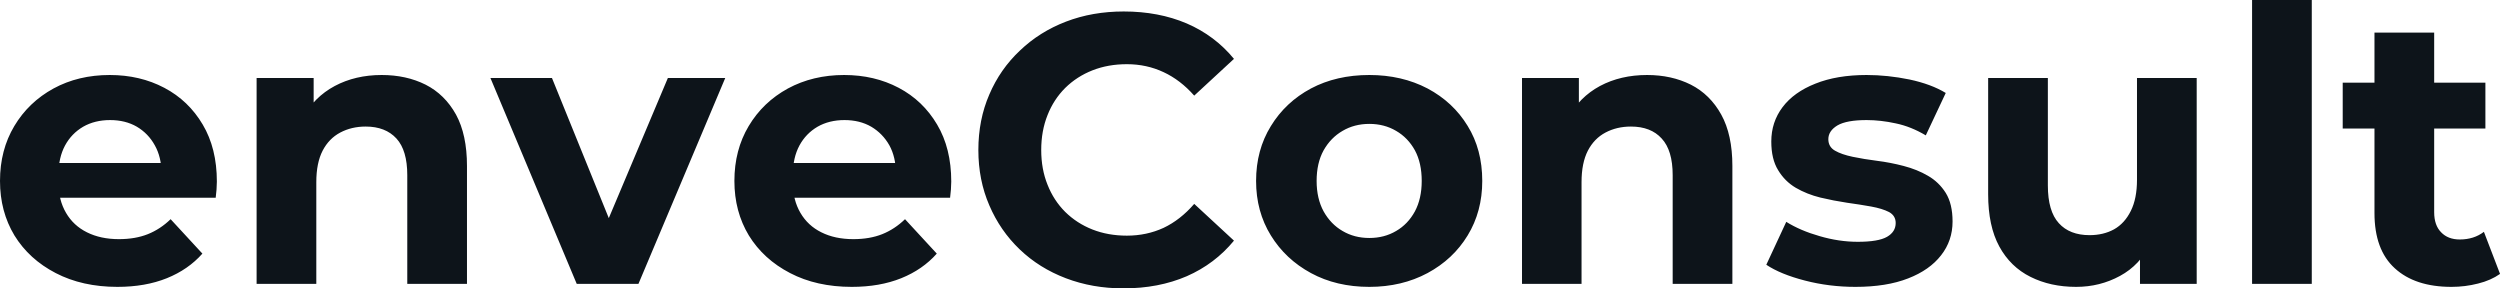 <svg fill="#0d141a" viewBox="0 0 150.328 17.342" height="100%" width="100%" xmlns="http://www.w3.org/2000/svg"><path preserveAspectRatio="none" d="M7.06 17.25L7.06 17.25Q4.95 17.25 3.35 16.42Q1.75 15.59 0.87 14.16Q0 12.72 0 10.88L0 10.88Q0 9.02 0.86 7.58Q1.72 6.14 3.22 5.32Q4.71 4.51 6.60 4.51L6.60 4.51Q8.42 4.51 9.88 5.28Q11.34 6.05 12.19 7.49Q13.04 8.92 13.04 10.92L13.04 10.92Q13.04 11.13 13.02 11.40Q12.99 11.66 12.97 11.89L12.97 11.89L2.92 11.89L2.92 9.80L11.09 9.80L9.71 10.42Q9.71 9.45 9.31 8.74Q8.92 8.03 8.23 7.62Q7.54 7.22 6.62 7.22L6.62 7.22Q5.70 7.22 5.00 7.62Q4.30 8.03 3.91 8.75Q3.52 9.48 3.52 10.46L3.52 10.46L3.52 11.02Q3.52 12.03 3.97 12.80Q4.42 13.57 5.23 13.97Q6.05 14.38 7.15 14.38L7.15 14.38Q8.14 14.38 8.89 14.08Q9.64 13.78 10.26 13.18L10.26 13.18L12.17 15.25Q11.32 16.21 10.03 16.73Q8.74 17.25 7.06 17.25ZM22.95 4.51L22.95 4.51Q24.43 4.51 25.59 5.09Q26.75 5.68 27.42 6.89Q28.08 8.10 28.08 9.98L28.08 9.98L28.08 17.07L24.49 17.07L24.49 10.53Q24.49 9.04 23.84 8.33Q23.18 7.61 21.99 7.61L21.99 7.61Q21.14 7.61 20.46 7.97Q19.78 8.33 19.40 9.06Q19.02 9.80 19.02 10.95L19.02 10.95L19.02 17.07L15.43 17.07L15.43 4.69L18.86 4.69L18.86 8.12L18.22 7.08Q18.88 5.84 20.13 5.17Q21.37 4.51 22.95 4.51ZM38.39 17.07L34.68 17.07L29.49 4.69L33.19 4.69L37.51 15.34L35.67 15.34L40.16 4.69L43.61 4.69L38.39 17.07ZM51.22 17.25L51.22 17.25Q49.10 17.25 47.51 16.42Q45.91 15.59 45.03 14.16Q44.16 12.72 44.16 10.88L44.16 10.88Q44.16 9.02 45.02 7.58Q45.88 6.14 47.38 5.32Q48.88 4.51 50.76 4.51L50.76 4.51Q52.58 4.51 54.04 5.28Q55.50 6.05 56.35 7.49Q57.20 8.92 57.20 10.92L57.20 10.92Q57.20 11.13 57.18 11.40Q57.16 11.66 57.13 11.89L57.13 11.89L47.08 11.89L47.08 9.80L55.25 9.80L53.87 10.42Q53.87 9.45 53.48 8.74Q53.08 8.03 52.39 7.62Q51.70 7.22 50.78 7.22L50.78 7.22Q49.86 7.22 49.16 7.62Q48.46 8.03 48.07 8.75Q47.68 9.48 47.68 10.46L47.68 10.46L47.68 11.02Q47.68 12.03 48.13 12.80Q48.58 13.57 49.39 13.97Q50.21 14.38 51.31 14.38L51.31 14.38Q52.30 14.38 53.05 14.08Q53.80 13.78 54.42 13.18L54.42 13.18L56.33 15.25Q55.48 16.21 54.19 16.73Q52.90 17.25 51.22 17.25ZM67.55 17.34L67.55 17.34Q65.69 17.34 64.09 16.73Q62.49 16.12 61.32 15.00Q60.14 13.87 59.49 12.35Q58.83 10.83 58.83 9.02L58.83 9.02Q58.83 7.20 59.49 5.68Q60.14 4.16 61.33 3.04Q62.51 1.91 64.10 1.30Q65.69 0.69 67.57 0.69L67.57 0.69Q69.67 0.69 71.36 1.41Q73.05 2.14 74.20 3.54L74.20 3.54L71.81 5.75Q70.98 4.81 69.97 4.34Q68.95 3.86 67.76 3.86L67.76 3.86Q66.63 3.86 65.69 4.23Q64.75 4.60 64.05 5.29Q63.36 5.98 62.99 6.92Q62.61 7.87 62.61 9.02L62.61 9.02Q62.61 10.17 62.99 11.11Q63.36 12.05 64.05 12.74Q64.75 13.43 65.69 13.80Q66.63 14.17 67.76 14.17L67.76 14.17Q68.95 14.17 69.97 13.70Q70.98 13.22 71.81 12.26L71.81 12.26L74.20 14.47Q73.05 15.87 71.36 16.61Q69.67 17.34 67.55 17.34ZM82.34 17.25L82.34 17.25Q80.36 17.25 78.83 16.42Q77.30 15.59 76.42 14.16Q75.53 12.72 75.53 10.88L75.53 10.88Q75.53 9.02 76.42 7.58Q77.30 6.14 78.83 5.32Q80.36 4.51 82.34 4.51L82.34 4.51Q84.29 4.51 85.84 5.32Q87.38 6.14 88.25 7.57Q89.13 8.99 89.13 10.88L89.13 10.88Q89.13 12.72 88.25 14.16Q87.38 15.59 85.84 16.42Q84.29 17.25 82.34 17.25ZM82.34 14.31L82.34 14.31Q83.24 14.31 83.95 13.89Q84.66 13.48 85.08 12.71Q85.49 11.94 85.49 10.88L85.49 10.88Q85.49 9.80 85.08 9.04Q84.66 8.28 83.95 7.87Q83.24 7.45 82.34 7.45L82.34 7.45Q81.44 7.45 80.73 7.87Q80.02 8.28 79.59 9.04Q79.17 9.80 79.17 10.88L79.17 10.88Q79.17 11.94 79.59 12.71Q80.02 13.48 80.73 13.89Q81.44 14.31 82.34 14.31ZM99.04 4.51L99.04 4.51Q100.51 4.51 101.67 5.09Q102.83 5.68 103.50 6.89Q104.17 8.10 104.17 9.98L104.17 9.98L104.17 17.07L100.58 17.07L100.58 10.53Q100.58 9.04 99.92 8.33Q99.27 7.61 98.07 7.61L98.07 7.61Q97.22 7.61 96.54 7.97Q95.86 8.33 95.48 9.06Q95.10 9.80 95.10 10.95L95.10 10.95L95.10 17.07L91.52 17.07L91.52 4.69L94.94 4.69L94.94 8.12L94.30 7.08Q94.97 5.84 96.21 5.17Q97.45 4.51 99.04 4.51ZM111.57 17.25L111.57 17.25Q109.99 17.25 108.53 16.87Q107.06 16.49 106.21 15.92L106.21 15.92L107.41 13.34Q108.26 13.87 109.42 14.20Q110.58 14.54 111.71 14.54L111.71 14.54Q112.95 14.54 113.47 14.24Q113.99 13.94 113.99 13.41L113.99 13.41Q113.99 12.97 113.59 12.75Q113.18 12.54 112.52 12.42Q111.85 12.30 111.06 12.19Q110.26 12.07 109.46 11.88Q108.65 11.68 107.98 11.29Q107.32 10.90 106.92 10.23Q106.51 9.57 106.51 8.51L106.51 8.51Q106.51 7.34 107.19 6.44Q107.87 5.54 109.16 5.03Q110.45 4.51 112.24 4.51L112.24 4.51Q113.50 4.51 114.82 4.78Q116.13 5.06 117.00 5.59L117.00 5.59L115.80 8.14Q114.91 7.61 114.00 7.42Q113.09 7.22 112.24 7.22L112.24 7.22Q111.04 7.22 110.49 7.54Q109.94 7.87 109.94 8.37L109.94 8.37Q109.94 8.83 110.34 9.06Q110.74 9.29 111.41 9.43Q112.08 9.57 112.87 9.67Q113.67 9.77 114.47 9.98Q115.28 10.19 115.93 10.57Q116.59 10.95 117.00 11.60Q117.41 12.26 117.41 13.32L117.41 13.32Q117.41 14.47 116.72 15.35Q116.03 16.24 114.74 16.74Q113.44 17.25 111.57 17.25ZM124.84 17.25L124.84 17.25Q123.30 17.25 122.10 16.65Q120.89 16.05 120.22 14.82Q119.55 13.59 119.55 11.68L119.55 11.68L119.55 4.69L123.14 4.69L123.14 11.15Q123.14 12.70 123.80 13.42Q124.45 14.14 125.65 14.14L125.65 14.14Q126.48 14.14 127.12 13.79Q127.76 13.43 128.13 12.68Q128.50 11.94 128.50 10.81L128.50 10.81L128.50 4.69L132.09 4.69L132.09 17.07L128.68 17.07L128.68 13.66L129.31 14.65Q128.68 15.94 127.48 16.59Q126.27 17.25 124.84 17.25ZM139.01 17.07L135.42 17.07L135.42 0L139.01 0L139.01 17.07ZM147.41 17.25L147.41 17.25Q145.22 17.25 144.00 16.13Q142.78 15.02 142.78 12.81L142.78 12.81L142.78 1.96L146.37 1.96L146.37 12.76Q146.37 13.55 146.79 13.97Q147.20 14.40 147.91 14.40L147.91 14.40Q148.76 14.40 149.36 13.94L149.36 13.94L150.33 16.47Q149.78 16.86 149.01 17.05Q148.23 17.25 147.41 17.25ZM149.45 7.73L140.87 7.73L140.87 4.97L149.45 4.97L149.45 7.73Z"></path></svg>